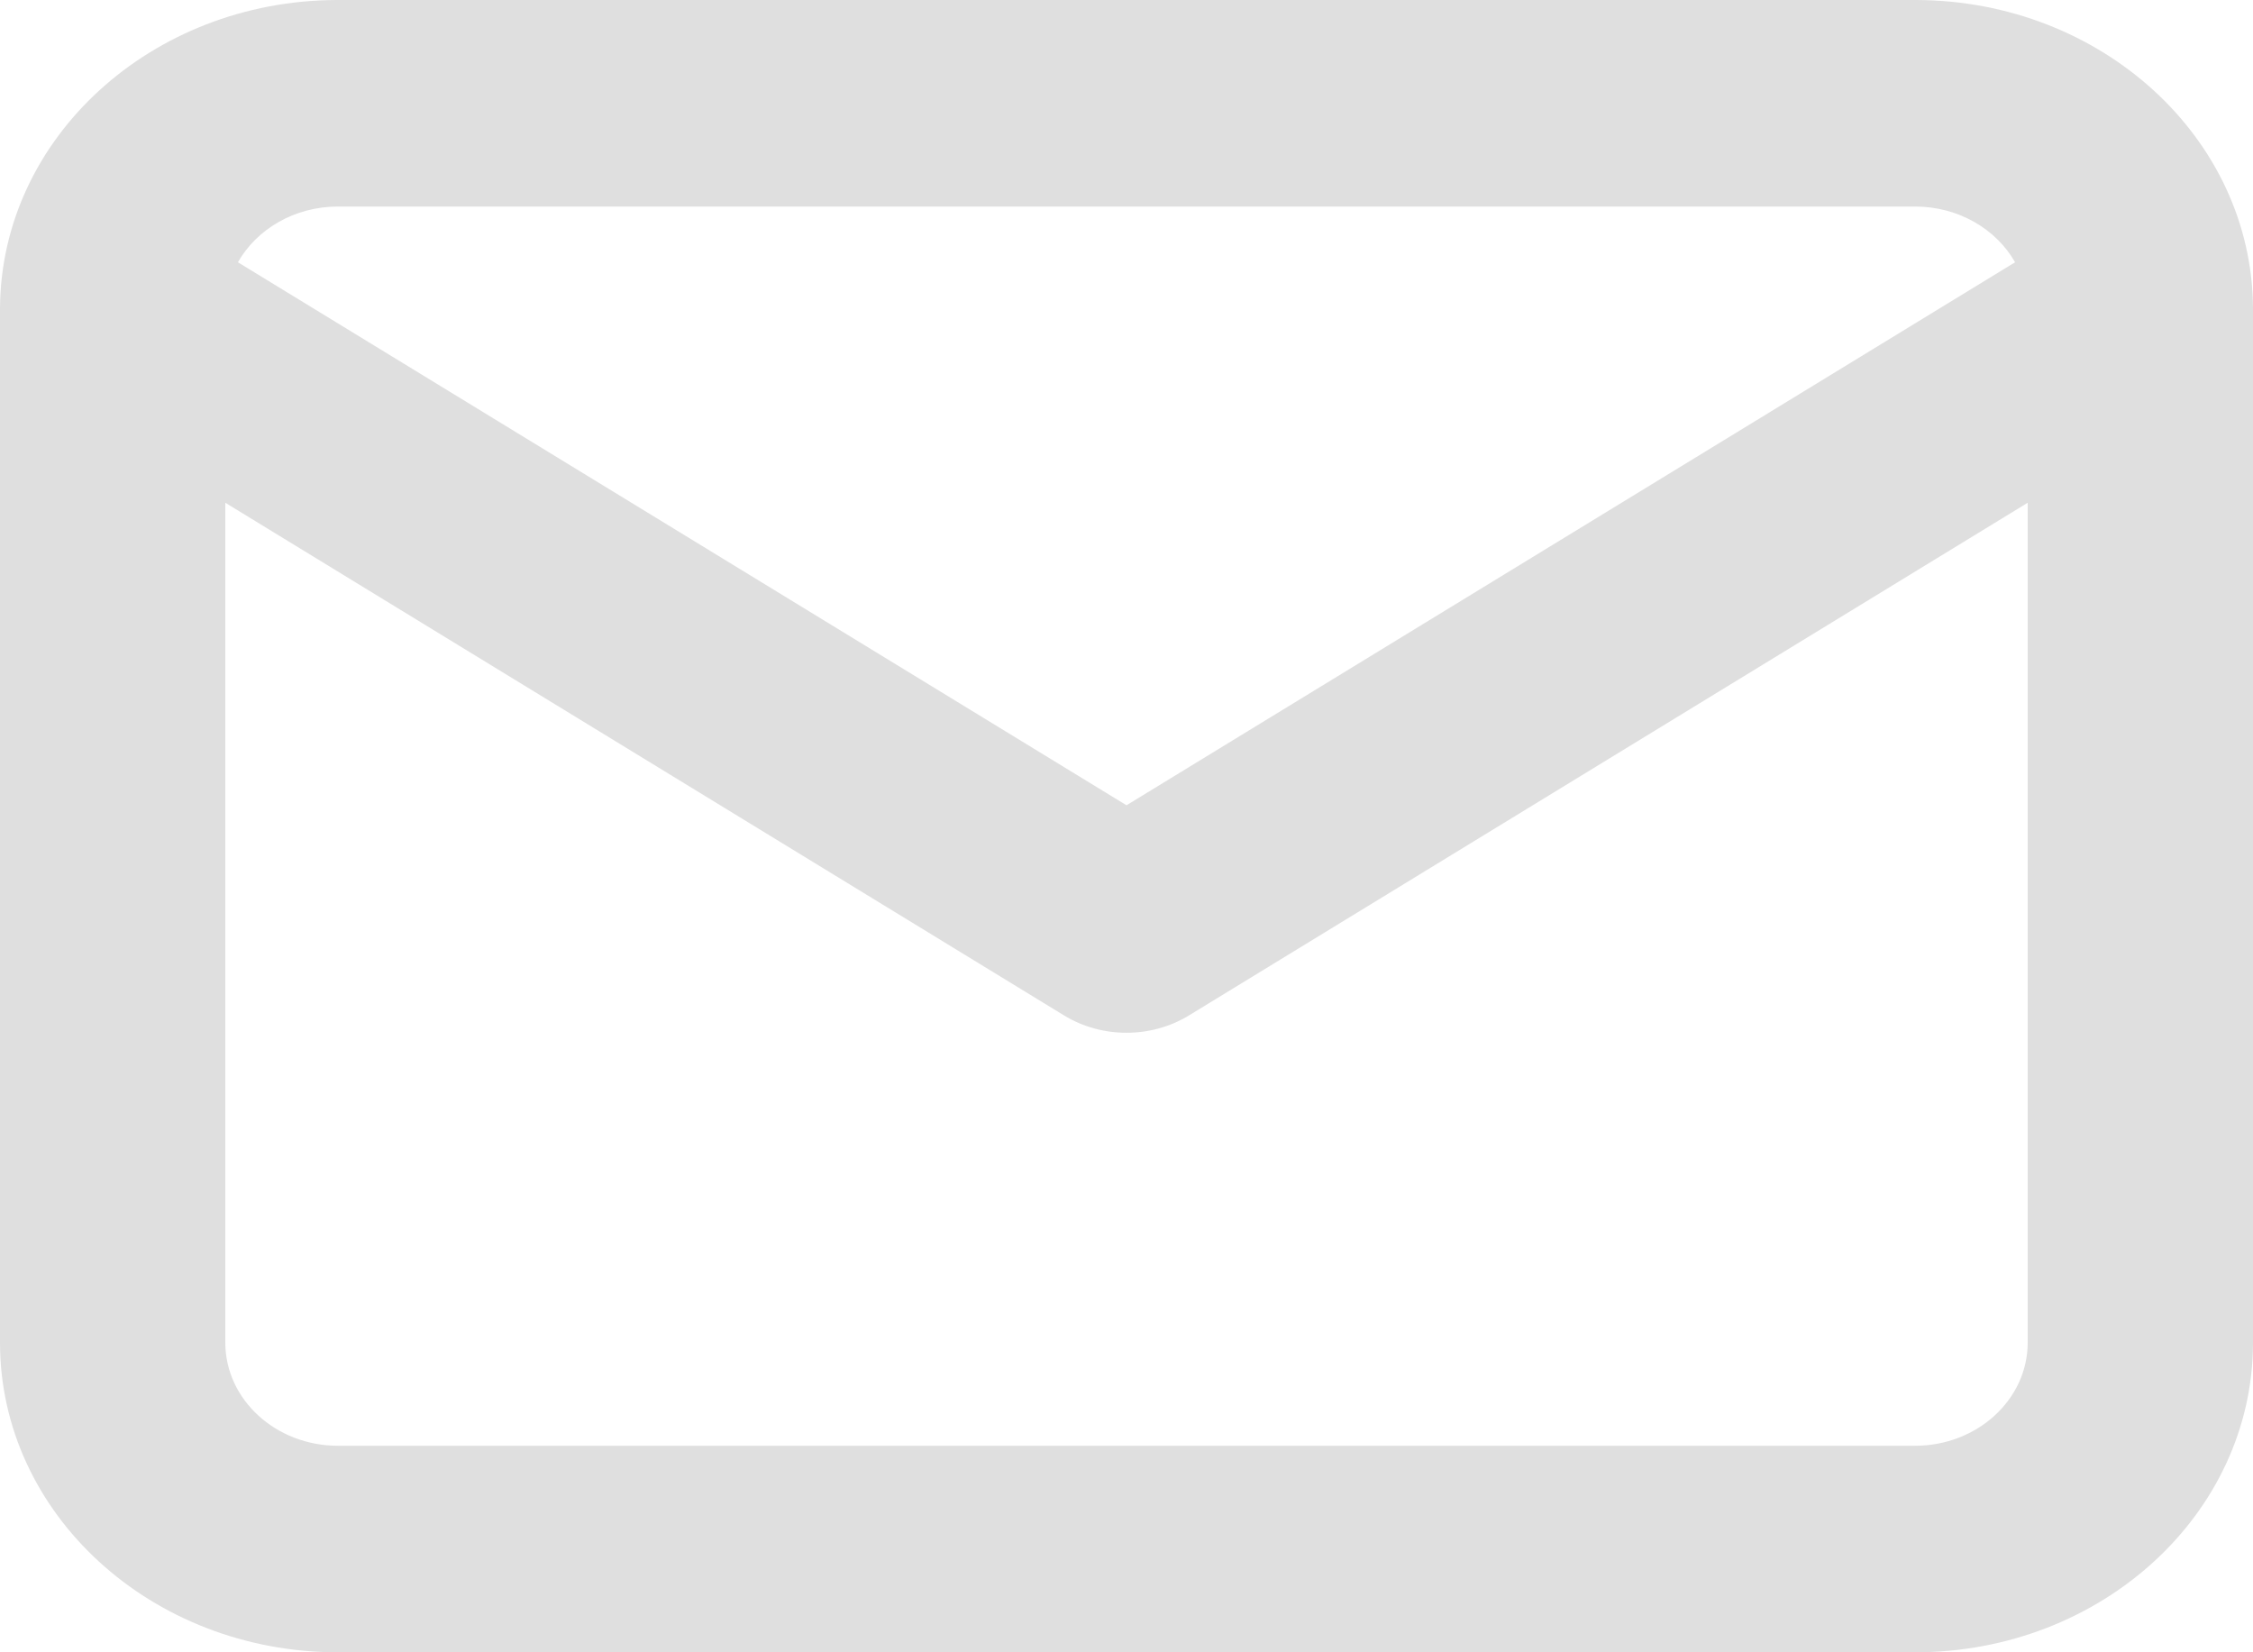 <svg width="15" height="11" viewBox="0 0 15 11" fill="none" xmlns="http://www.w3.org/2000/svg">
<path fill-rule="evenodd" clip-rule="evenodd" d="M0 2.053L5.55408e-05 2.049C0.008 0.919 1.007 0.005 2.24 0H12.76C13.993 0.005 14.992 0.919 15 2.049L15 2.051V8.944C14.996 10.08 13.99 11 12.75 11H2.25C1.007 11 1.10303e-05 10.077 1.10303e-05 8.938V2.072L0 2.071V2.053ZM2.25 1.375C1.96 1.375 1.709 1.526 1.584 1.746L7.5 5.361L13.416 1.746C13.291 1.526 13.04 1.375 12.75 1.375H2.25ZM13.5 8.938V3.347L7.916 6.76C7.664 6.914 7.336 6.914 7.084 6.76L1.5 3.347V8.938C1.5 9.317 1.836 9.625 2.25 9.625H12.75C13.164 9.625 13.5 9.317 13.5 8.938Z" fill="#DFDFDF"/>
</svg>
